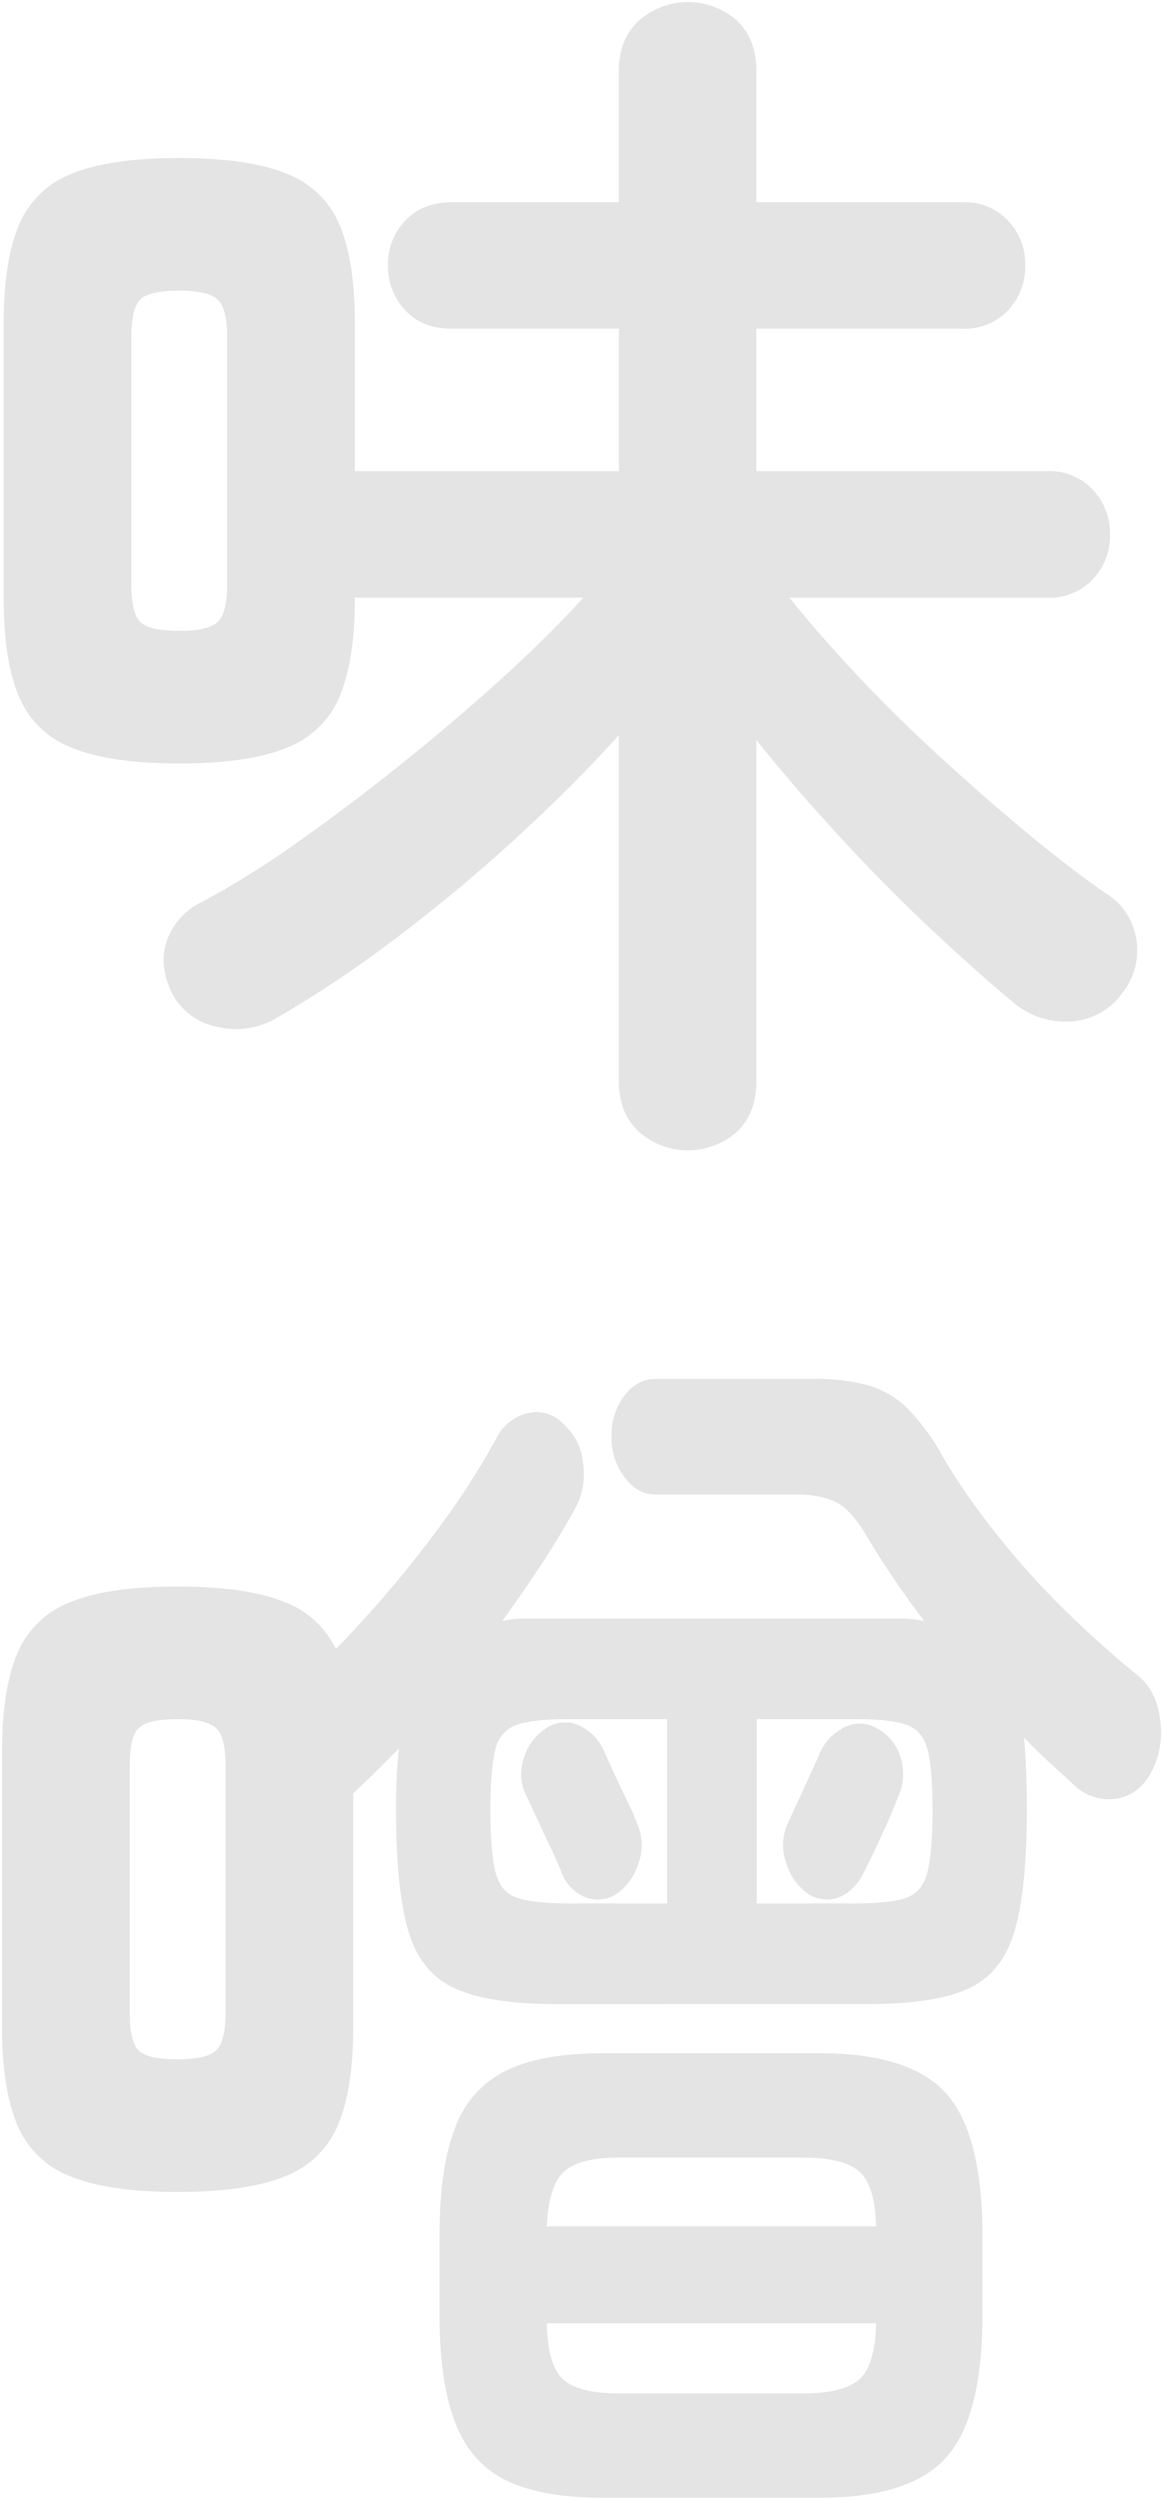 <svg xmlns="http://www.w3.org/2000/svg" width="284.149" height="610.65" viewBox="0 0 284.149 610.65">
  <path id="パス_108814" data-name="パス 108814" d="M146.883,609.65q-14.915,0-23.615-4.2t-12.542-14.1q-3.841-9.9-3.841-26.4v-19.2q0-16.8,3.841-26.55a24.926,24.926,0,0,1,12.542-13.95q8.7-4.2,23.615-4.2h52.88q22.145,0,30.959,9.9t8.814,34.8v19.2q0,24.9-8.814,34.8t-30.959,9.9Zm-9.831-28.95q3.729,3.451,13.672,3.45h44.97q9.944,0,13.785-3.45t4.067-13.65H133.1Q133.324,577.25,137.052,580.7Zm.226-50.7q-3.729,3.449-4.181,13.35h80.449q-.225-9.9-4.067-13.35t-13.785-3.451h-44.97Q141.007,526.549,137.278,530ZM16.5,531.049A22.788,22.788,0,0,1,3.6,518.3Q0,509.449,0,494.749v-67.5q0-14.7,3.6-23.55a22.791,22.791,0,0,1,12.9-12.749q9.3-3.9,26.4-3.9t26.4,3.9a22.841,22.841,0,0,1,12.274,11.339q3.151-3.208,6.327-6.688a286.671,286.671,0,0,0,18.3-22.2,189.517,189.517,0,0,0,14.463-22.351,11.627,11.627,0,0,1,7.571-6.3,8.925,8.925,0,0,1,8.7,2.4,14.3,14.3,0,0,1,4.972,9.45,17.835,17.835,0,0,1-1.808,11.25q-3.615,6.6-8.135,13.5t-9.717,14.1a30.386,30.386,0,0,1,6.1-.6h90.619a31.575,31.575,0,0,1,6.327.6,230.732,230.732,0,0,1-13.333-19.5q-3.842-6.9-7.571-9.15t-10.96-2.25h-33.9q-4.294,0-7.457-4.2a15.987,15.987,0,0,1-3.163-9.9,15.825,15.825,0,0,1,3.163-10.05q3.163-4.05,7.457-4.05h38.868A47.33,47.33,0,0,1,211.965,338a22.925,22.925,0,0,1,9.717,6,58.312,58.312,0,0,1,8.813,12.45,172.4,172.4,0,0,0,13.107,18.6,200.337,200.337,0,0,0,16.61,18.3q8.926,8.7,17.513,15.6,4.293,3.6,5.2,10.5a20.8,20.8,0,0,1-1.808,12.3q-2.938,6-8.474,7.05a12.04,12.04,0,0,1-10.282-2.849q-2.938-2.7-6.215-5.7t-6.44-6.3q.678,7.5.678,17.7,0,19.5-3.051,29.7t-11.3,13.95q-8.249,3.75-24.293,3.75H135.131q-15.819,0-24.293-3.75T99.313,471.35q-3.051-10.2-3.051-29.7a142.743,142.743,0,0,1,.679-15q-2.938,3-5.989,6-2.618,2.574-5.152,4.927v57.172q0,14.7-3.6,23.55a22.783,22.783,0,0,1-12.9,12.749q-9.3,3.9-26.4,3.9T16.5,531.049Zm16.951-109.5q-2.25,2.1-2.25,9.3v60.3q0,7.2,2.25,9.3t9.45,2.1q6.9,0,9.3-2.1t2.4-9.3v-60.3q0-7.2-2.4-9.3t-9.3-2.1Q35.7,419.449,33.45,421.549ZM184.4,464.45h24.179q8.362,0,12.316-1.35t5.2-6.3q1.243-4.949,1.243-15.15t-1.243-14.85q-1.243-4.649-5.2-6t-12.316-1.35H184.4Zm-58.53-43.65a7.99,7.99,0,0,0-5.31,6q-1.243,4.649-1.243,14.85t1.243,15.15q1.242,4.95,5.31,6.3t12.429,1.35h24.18v-45h-24.18Q129.934,419.45,125.866,420.8Zm71.41,41.55a13.956,13.956,0,0,1-5.649-7.65,12.9,12.9,0,0,1,.452-10.05q1.808-3.9,4.294-9.3t3.389-7.5a12.594,12.594,0,0,1,6.1-6.45,8.186,8.186,0,0,1,8.136.45,11.566,11.566,0,0,1,5.423,6.6,13.22,13.22,0,0,1-.226,9.3q-1.582,4.2-4.068,9.6t-4.294,9q-2.26,4.8-5.989,6.45a8.1,8.1,0,0,1-3.3.726A8.836,8.836,0,0,1,197.276,462.35Zm-55.139.45a10.61,10.61,0,0,1-5.649-6.45q-.679-1.8-2.486-5.549t-3.5-7.5q-1.7-3.749-2.6-5.549a11.729,11.729,0,0,1-.226-9.3,12.811,12.811,0,0,1,5.423-6.9,8.182,8.182,0,0,1,8.135-.45,12.509,12.509,0,0,1,6.1,6.75q.678,1.5,2.26,4.95t3.277,6.9a38.307,38.307,0,0,1,2.146,4.95,12.9,12.9,0,0,1,.452,10.05,13.956,13.956,0,0,1-5.649,7.65,8.9,8.9,0,0,1-4.3,1.176A8.51,8.51,0,0,1,142.137,462.8ZM155.65,276q-4.95-4.5-4.95-12.3V179.1q-11.1,12.3-25.35,25.349T95.95,228.9A285.325,285.325,0,0,1,66.7,248.4a19.692,19.692,0,0,1-14.1,1.949A15.968,15.968,0,0,1,41.5,242.1q-3.3-6.9-1.2-12.9a16.544,16.544,0,0,1,8.4-9.3,217.523,217.523,0,0,0,23.55-14.7Q85,196.2,97.9,185.85T122.351,165Q133.9,154.5,142,145.5H86.2v.3q0,14.7-3.6,23.549A22.787,22.787,0,0,1,69.7,182.1Q60.4,186,43.3,186t-26.4-3.9A22.784,22.784,0,0,1,4,169.349Q.4,160.5.4,145.8V78.3Q.4,63.6,4,54.75A22.787,22.787,0,0,1,16.9,42q9.3-3.9,26.4-3.9T69.7,42A22.79,22.79,0,0,1,82.6,54.75Q86.2,63.6,86.2,78.3v36.3h64.5V79.8H109.9q-7.2,0-11.4-4.5a15.653,15.653,0,0,1-4.2-11.1,15.272,15.272,0,0,1,4.2-10.8q4.2-4.5,11.4-4.5h40.8V16.8q0-7.8,4.95-12.3a18.05,18.05,0,0,1,23.85,0q4.8,4.5,4.8,12.3V48.9h50.4a14.469,14.469,0,0,1,11.1,4.5A15.272,15.272,0,0,1,250,64.2a15.653,15.653,0,0,1-4.2,11.1,14.466,14.466,0,0,1-11.1,4.5H184.3v34.8h71.1a14.469,14.469,0,0,1,11.1,4.5,15.651,15.651,0,0,1,4.2,11.1,15.268,15.268,0,0,1-4.2,10.8,14.466,14.466,0,0,1-11.1,4.5h-63q6.9,8.7,16.5,18.9t20.4,20.1q10.8,9.9,21.3,18.6t19.2,14.7a15.905,15.905,0,0,1,7.35,11.25A16.873,16.873,0,0,1,273.7,242.1a16.587,16.587,0,0,1-12.3,6.9,19.55,19.55,0,0,1-13.8-4.2q-8.7-7.2-19.8-17.55t-22.35-22.5Q194.2,192.6,184.3,180.3v83.4q0,7.8-4.8,12.3a18.05,18.05,0,0,1-23.85,0ZM33.85,72.6Q31.6,74.7,31.6,81.9v60.3q0,7.2,2.25,9.3t9.45,2.1q6.9,0,9.3-2.1t2.4-9.3V81.9q0-7.2-2.4-9.3t-9.3-2.1Q36.1,70.5,33.85,72.6Z" transform="translate(0.5 0.5)" stroke="rgba(0,0,0,0)" stroke-width="1" opacity="0.107"/>
</svg>
